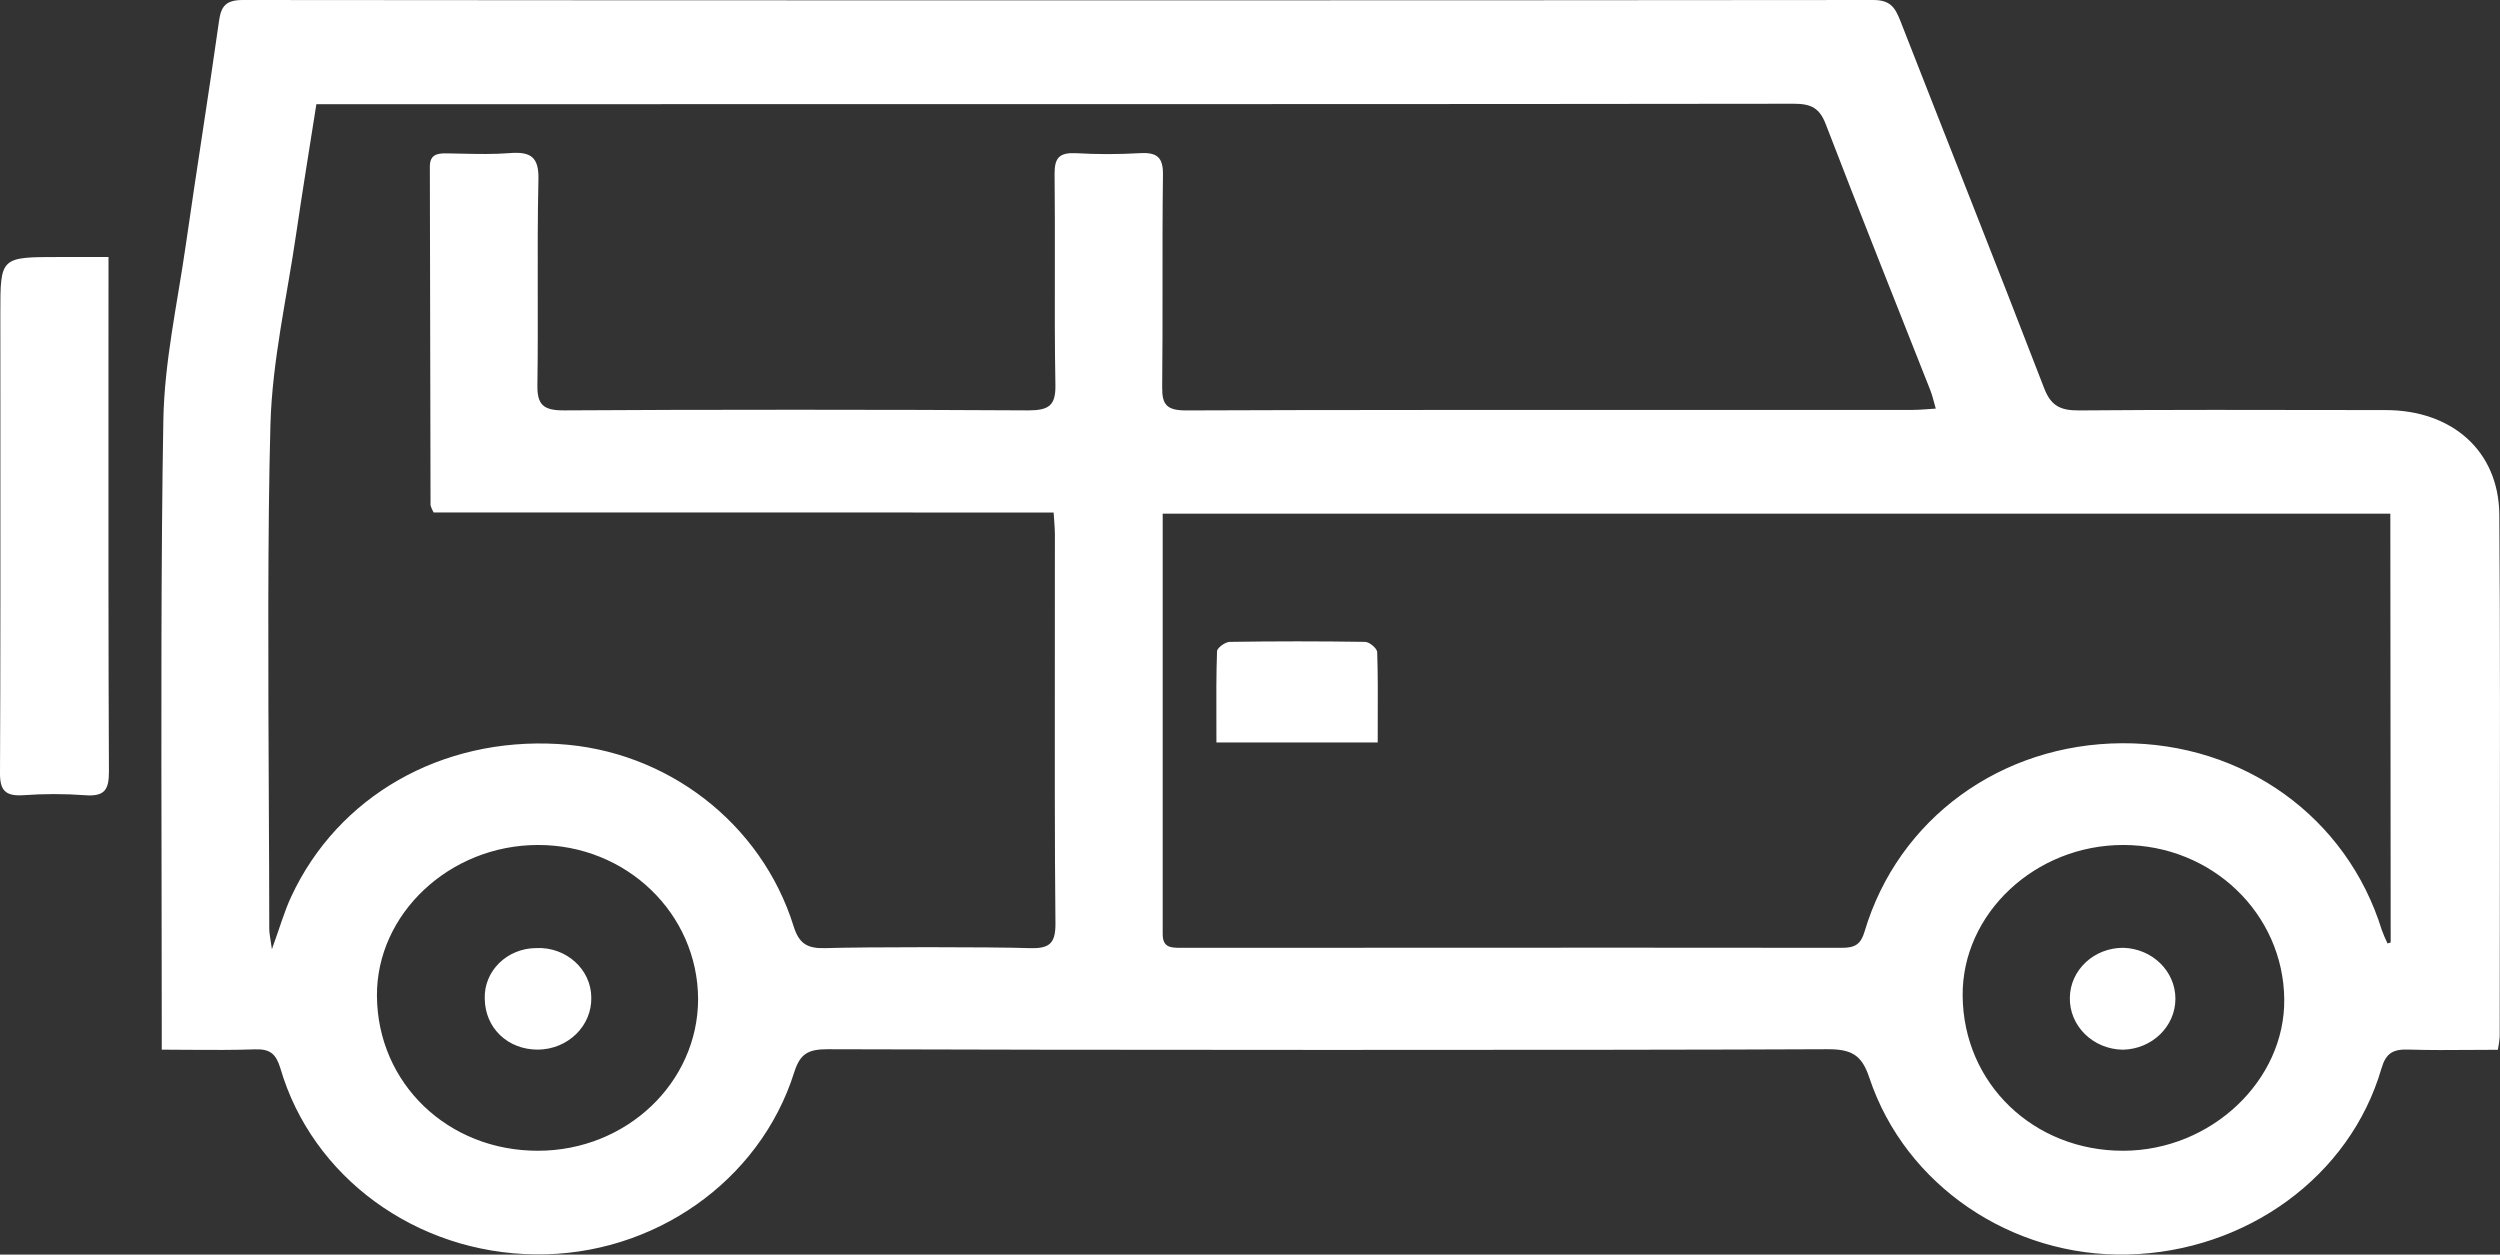 <svg xmlns="http://www.w3.org/2000/svg" xmlns:xlink="http://www.w3.org/1999/xlink" fill="none" version="1.1" width="57.788" height="29" viewBox="0 0 57.788 29"><rect x="0" y="0" width="57.788" height="29" fill="#333333" stroke="none"/><g><path d="M3.739,23.665L3.739,24.263C3.968,24.263,4.19,24.265,4.407,24.267C4.92,24.27,5.405,24.273,5.893,24.256C6.246,24.243,6.378,24.364,6.479,24.686C7.212,27.21,9.619,28.969,12.378,28.995C15.097,29.028,17.563,27.312,18.359,24.785C18.493,24.362,18.678,24.253,19.123,24.253C24.128,24.272,37.23,24.277,42.236,24.253C42.8,24.25,43.036,24.385,43.211,24.914C44.041,27.405,46.504,29.062,49.18,28.998C51.925,28.933,54.32,27.196,55.047,24.7C55.15,24.345,55.314,24.248,55.674,24.261C56.154,24.276,56.635,24.273,57.118,24.269C57.325,24.268,57.531,24.266,57.738,24.266C57.758,24.168,57.773,24.069,57.781,23.97C57.781,23.111,57.782,22.138,57.784,21.109C57.788,18.032,57.793,14.45,57.772,11.885C57.755,10.426,56.683,9.479,55.141,9.479C54.846,9.479,54.55,9.478,54.255,9.478C52.189,9.474,50.124,9.47,48.06,9.487C47.621,9.491,47.406,9.377,47.25,8.971C46.157,6.134,45.031,3.308,43.924,0.475C43.806,0.182,43.704,0,43.3,0C33.44,0.011,15.482,0.011,5.619,0C5.214,-0.001,5.11,0.147,5.062,0.491C4.818,2.218,4.542,3.94,4.294,5.668C4.101,7.014,3.799,8.361,3.776,9.711C3.72,12.797,3.728,16.939,3.735,20.526C3.737,21.643,3.739,22.705,3.739,23.665ZM9.952,11.681C9.969,11.738,9.993,11.793,10.023,11.845L24.355,11.847C24.366,12.041,24.384,12.197,24.384,12.352C24.384,13.022,24.383,13.833,24.383,14.707C24.381,16.962,24.378,19.635,24.397,21.365C24.397,21.826,24.238,21.931,23.79,21.916C22.896,21.887,19.979,21.888,19.085,21.916C18.669,21.929,18.472,21.822,18.345,21.412C17.6,19.022,15.408,17.344,12.903,17.198C10.204,17.039,7.813,18.401,6.732,20.725C6.571,21.071,6.467,21.442,6.285,21.942C6.251,21.693,6.224,21.58,6.224,21.469C6.224,20.61,6.219,19.627,6.214,18.584C6.2,15.645,6.184,12.235,6.251,9.815C6.292,8.338,6.634,6.866,6.848,5.393C6.991,4.414,7.152,3.438,7.313,2.408L7.884,2.408C9.111,2.408,10.507,2.408,12.022,2.408C21.004,2.408,34.2,2.409,41.472,2.398C41.873,2.398,42.062,2.505,42.202,2.869C42.993,4.927,43.813,6.975,44.622,9.026C44.668,9.142,44.693,9.265,44.746,9.445C44.54,9.457,44.38,9.475,44.219,9.475C43.263,9.476,41.873,9.476,40.28,9.476C35.919,9.475,30.044,9.474,27.426,9.487C26.971,9.489,26.858,9.358,26.864,8.943C26.873,8.165,26.872,7.388,26.872,6.611C26.871,5.756,26.871,4.901,26.882,4.046C26.889,3.641,26.752,3.514,26.336,3.541C25.848,3.569,25.358,3.569,24.87,3.541C24.494,3.524,24.377,3.643,24.377,4.004C24.385,4.743,24.384,5.482,24.383,6.221C24.381,7.114,24.38,8.007,24.396,8.9C24.404,9.372,24.248,9.486,23.767,9.486C20.868,9.467,15.944,9.466,13.044,9.486C12.554,9.49,12.414,9.354,12.422,8.893C12.433,8.168,12.431,7.443,12.43,6.719C12.428,5.859,12.427,5,12.446,4.141C12.457,3.635,12.271,3.5,11.785,3.539C11.415,3.568,11.042,3.56,10.669,3.552C10.553,3.549,10.436,3.547,10.319,3.545C10.087,3.542,9.936,3.583,9.936,3.856Q9.944,7.769,9.952,11.681ZM2.508,6.491L2.508,5.94L1.371,5.941C0.008,5.941,0.008,5.941,0.008,7.237C0.008,7.898,0.008,8.651,0.009,9.454C0.01,12.223,0.012,15.59,0,17.869C-0.002,18.267,0.12,18.409,0.542,18.381C1.014,18.347,1.487,18.347,1.959,18.381C2.417,18.418,2.518,18.256,2.518,17.842C2.505,15.335,2.506,11.703,2.507,8.72C2.508,7.918,2.508,7.164,2.508,6.491ZM26.876,11.873L55.253,11.873L55.261,21.786L55.188,21.808C55.138,21.705,55.093,21.599,55.054,21.492C54.246,18.886,51.858,17.169,49.058,17.18C46.258,17.192,43.877,18.921,43.1,21.533C43.014,21.824,42.883,21.909,42.579,21.909C40.371,21.904,35.029,21.906,31.06,21.908C29.508,21.908,28.166,21.909,27.303,21.909C27.064,21.909,26.876,21.906,26.876,21.593C26.876,18.971,26.876,14.536,26.876,11.873ZM28.118,17.162L31.846,17.162C31.846,16.983,31.847,16.807,31.847,16.633C31.849,16.101,31.851,15.587,31.834,15.072C31.831,14.988,31.654,14.837,31.553,14.837Q29.99,14.813,28.427,14.837C28.322,14.838,28.132,14.976,28.132,15.056C28.113,15.591,28.115,16.127,28.117,16.674C28.118,16.836,28.118,16.998,28.118,17.162ZM49.089,26.6C47.007,26.608,45.384,25.047,45.367,23.019C45.349,21.12,47.045,19.527,49.087,19.532C51.13,19.536,52.778,21.117,52.801,23.093C52.823,24.977,51.112,26.592,49.089,26.6ZM12.437,19.532C14.481,19.53,16.127,21.115,16.137,23.092C16.133,25.028,14.481,26.596,12.441,26.6C10.355,26.606,8.727,25.044,8.713,23.021C8.7,21.126,10.392,19.532,12.437,19.532ZM50.285,23.089C50.287,22.452,49.754,21.929,49.082,21.909C48.407,21.905,47.855,22.418,47.845,23.058C47.83,23.715,48.383,24.258,49.076,24.264C49.748,24.247,50.283,23.727,50.285,23.089ZM12.443,24.262C13.131,24.252,13.68,23.714,13.668,23.061C13.666,22.405,13.086,21.883,12.395,21.915C11.722,21.917,11.183,22.446,11.205,23.084C11.212,23.765,11.741,24.269,12.443,24.262Z" fill-rule="evenodd" fill="#FFFFFF" fill-opacity="1"/></g></svg>